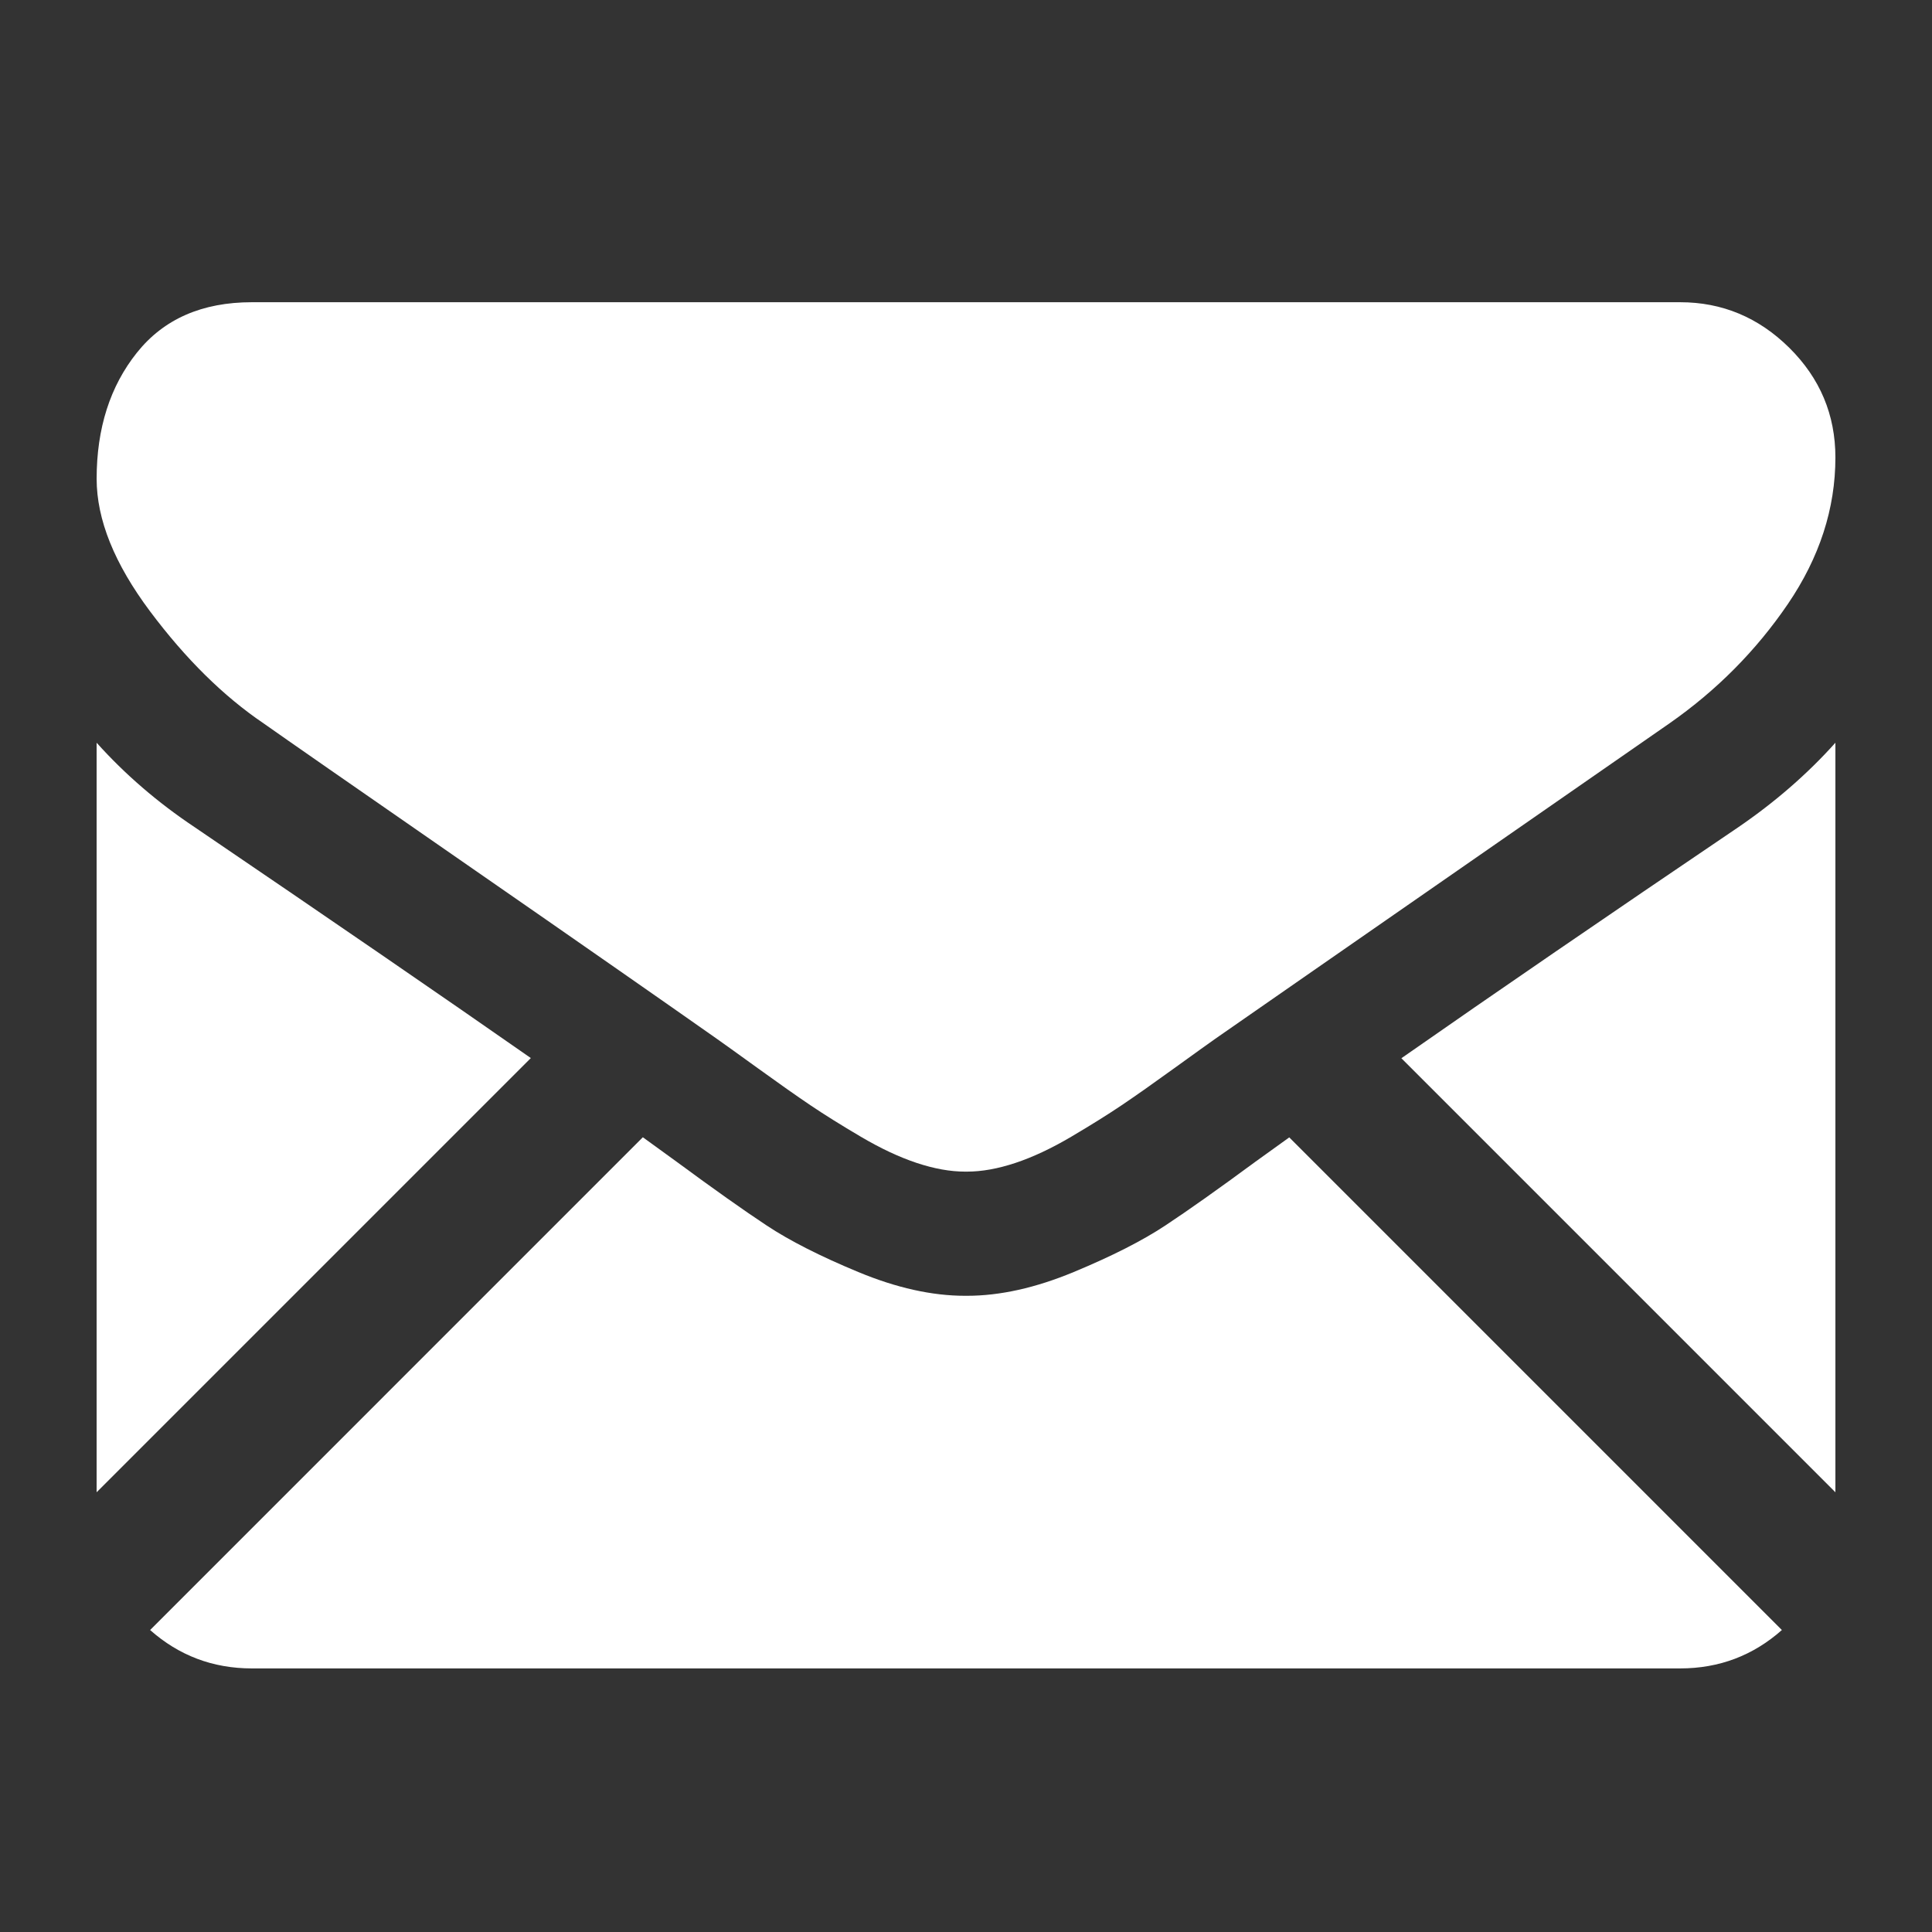 <?xml version="1.0" encoding="iso-8859-1"?>
<!-- Generator: Adobe Illustrator 17.1.0, SVG Export Plug-In . SVG Version: 6.00 Build 0)  -->
<!DOCTYPE svg PUBLIC "-//W3C//DTD SVG 1.1//EN" "http://www.w3.org/Graphics/SVG/1.1/DTD/svg11.dtd">
<svg version="1.1" id="Capa_1" xmlns="http://www.w3.org/2000/svg" xmlns:xlink="http://www.w3.org/1999/xlink" x="0px" y="0px"
	 viewBox="0 0 100 100" style="enable-background:new 0 0 100 100;" xml:space="preserve">
<rect x="0" y="0" width="100" height="100" fill="#333333" stroke="none"/>
<g>
	<path style="fill:#FFFFFF;" d="M86.964,86.357c2.023,0,3.776-0.668,5.266-1.987L66.732,58.871
		c-0.612,0.438-1.205,0.864-1.765,1.269c-1.908,1.406-3.457,2.503-4.646,3.289c-1.189,0.788-2.771,1.591-4.746,2.411
		c-1.976,0.821-3.817,1.23-5.525,1.23h-0.05h-0.05c-1.708,0-3.549-0.409-5.525-1.23c-1.976-0.82-3.558-1.623-4.746-2.411
		c-1.189-0.786-2.737-1.883-4.646-3.289c-0.532-0.39-1.122-0.818-1.76-1.276L7.77,84.37c1.49,1.319,3.244,1.987,5.267,1.987H86.964z
		"/>
	<path style="fill:#FFFFFF;" d="M10.074,42.814c-1.908-1.272-3.6-2.729-5.073-4.37v38.795l22.474-22.474
		C22.979,51.626,17.186,47.647,10.074,42.814z"/>
	<path style="fill:#FFFFFF;" d="M89.978,42.814c-6.841,4.63-12.655,8.616-17.443,11.96L95,77.24V38.444
		C93.56,40.052,91.886,41.508,89.978,42.814z"/>
	<path style="fill:#FFFFFF;" d="M86.964,15.643H13.037c-2.579,0-4.562,0.871-5.951,2.611c-1.39,1.741-2.084,3.918-2.084,6.529
		c0,2.109,0.921,4.394,2.762,6.856c1.841,2.461,3.8,4.394,5.876,5.8c1.138,0.804,4.57,3.19,10.296,7.157
		c3.091,2.142,5.779,4.009,8.089,5.62c1.969,1.372,3.667,2.56,5.069,3.546c0.161,0.113,0.414,0.294,0.75,0.534
		c0.362,0.26,0.82,0.59,1.385,0.998c1.088,0.787,1.992,1.423,2.712,1.909c0.719,0.486,1.59,1.029,2.612,1.632
		c1.021,0.602,1.984,1.055,2.888,1.356c0.904,0.301,1.741,0.452,2.511,0.452h0.05h0.05c0.77,0,1.607-0.151,2.511-0.452
		c0.904-0.301,1.866-0.753,2.888-1.356c1.021-0.603,1.891-1.147,2.612-1.632c0.72-0.486,1.624-1.122,2.712-1.909
		c0.564-0.408,1.022-0.738,1.384-0.997c0.336-0.241,0.589-0.421,0.751-0.535c1.092-0.76,2.794-1.943,5.082-3.532
		c4.164-2.893,10.296-7.151,18.422-12.791c2.444-1.707,4.486-3.767,6.127-6.177C94.179,28.852,95,26.324,95,23.679
		c0-2.21-0.796-4.101-2.385-5.676C91.024,16.43,89.14,15.643,86.964,15.643z"/>
</g>
</svg>
